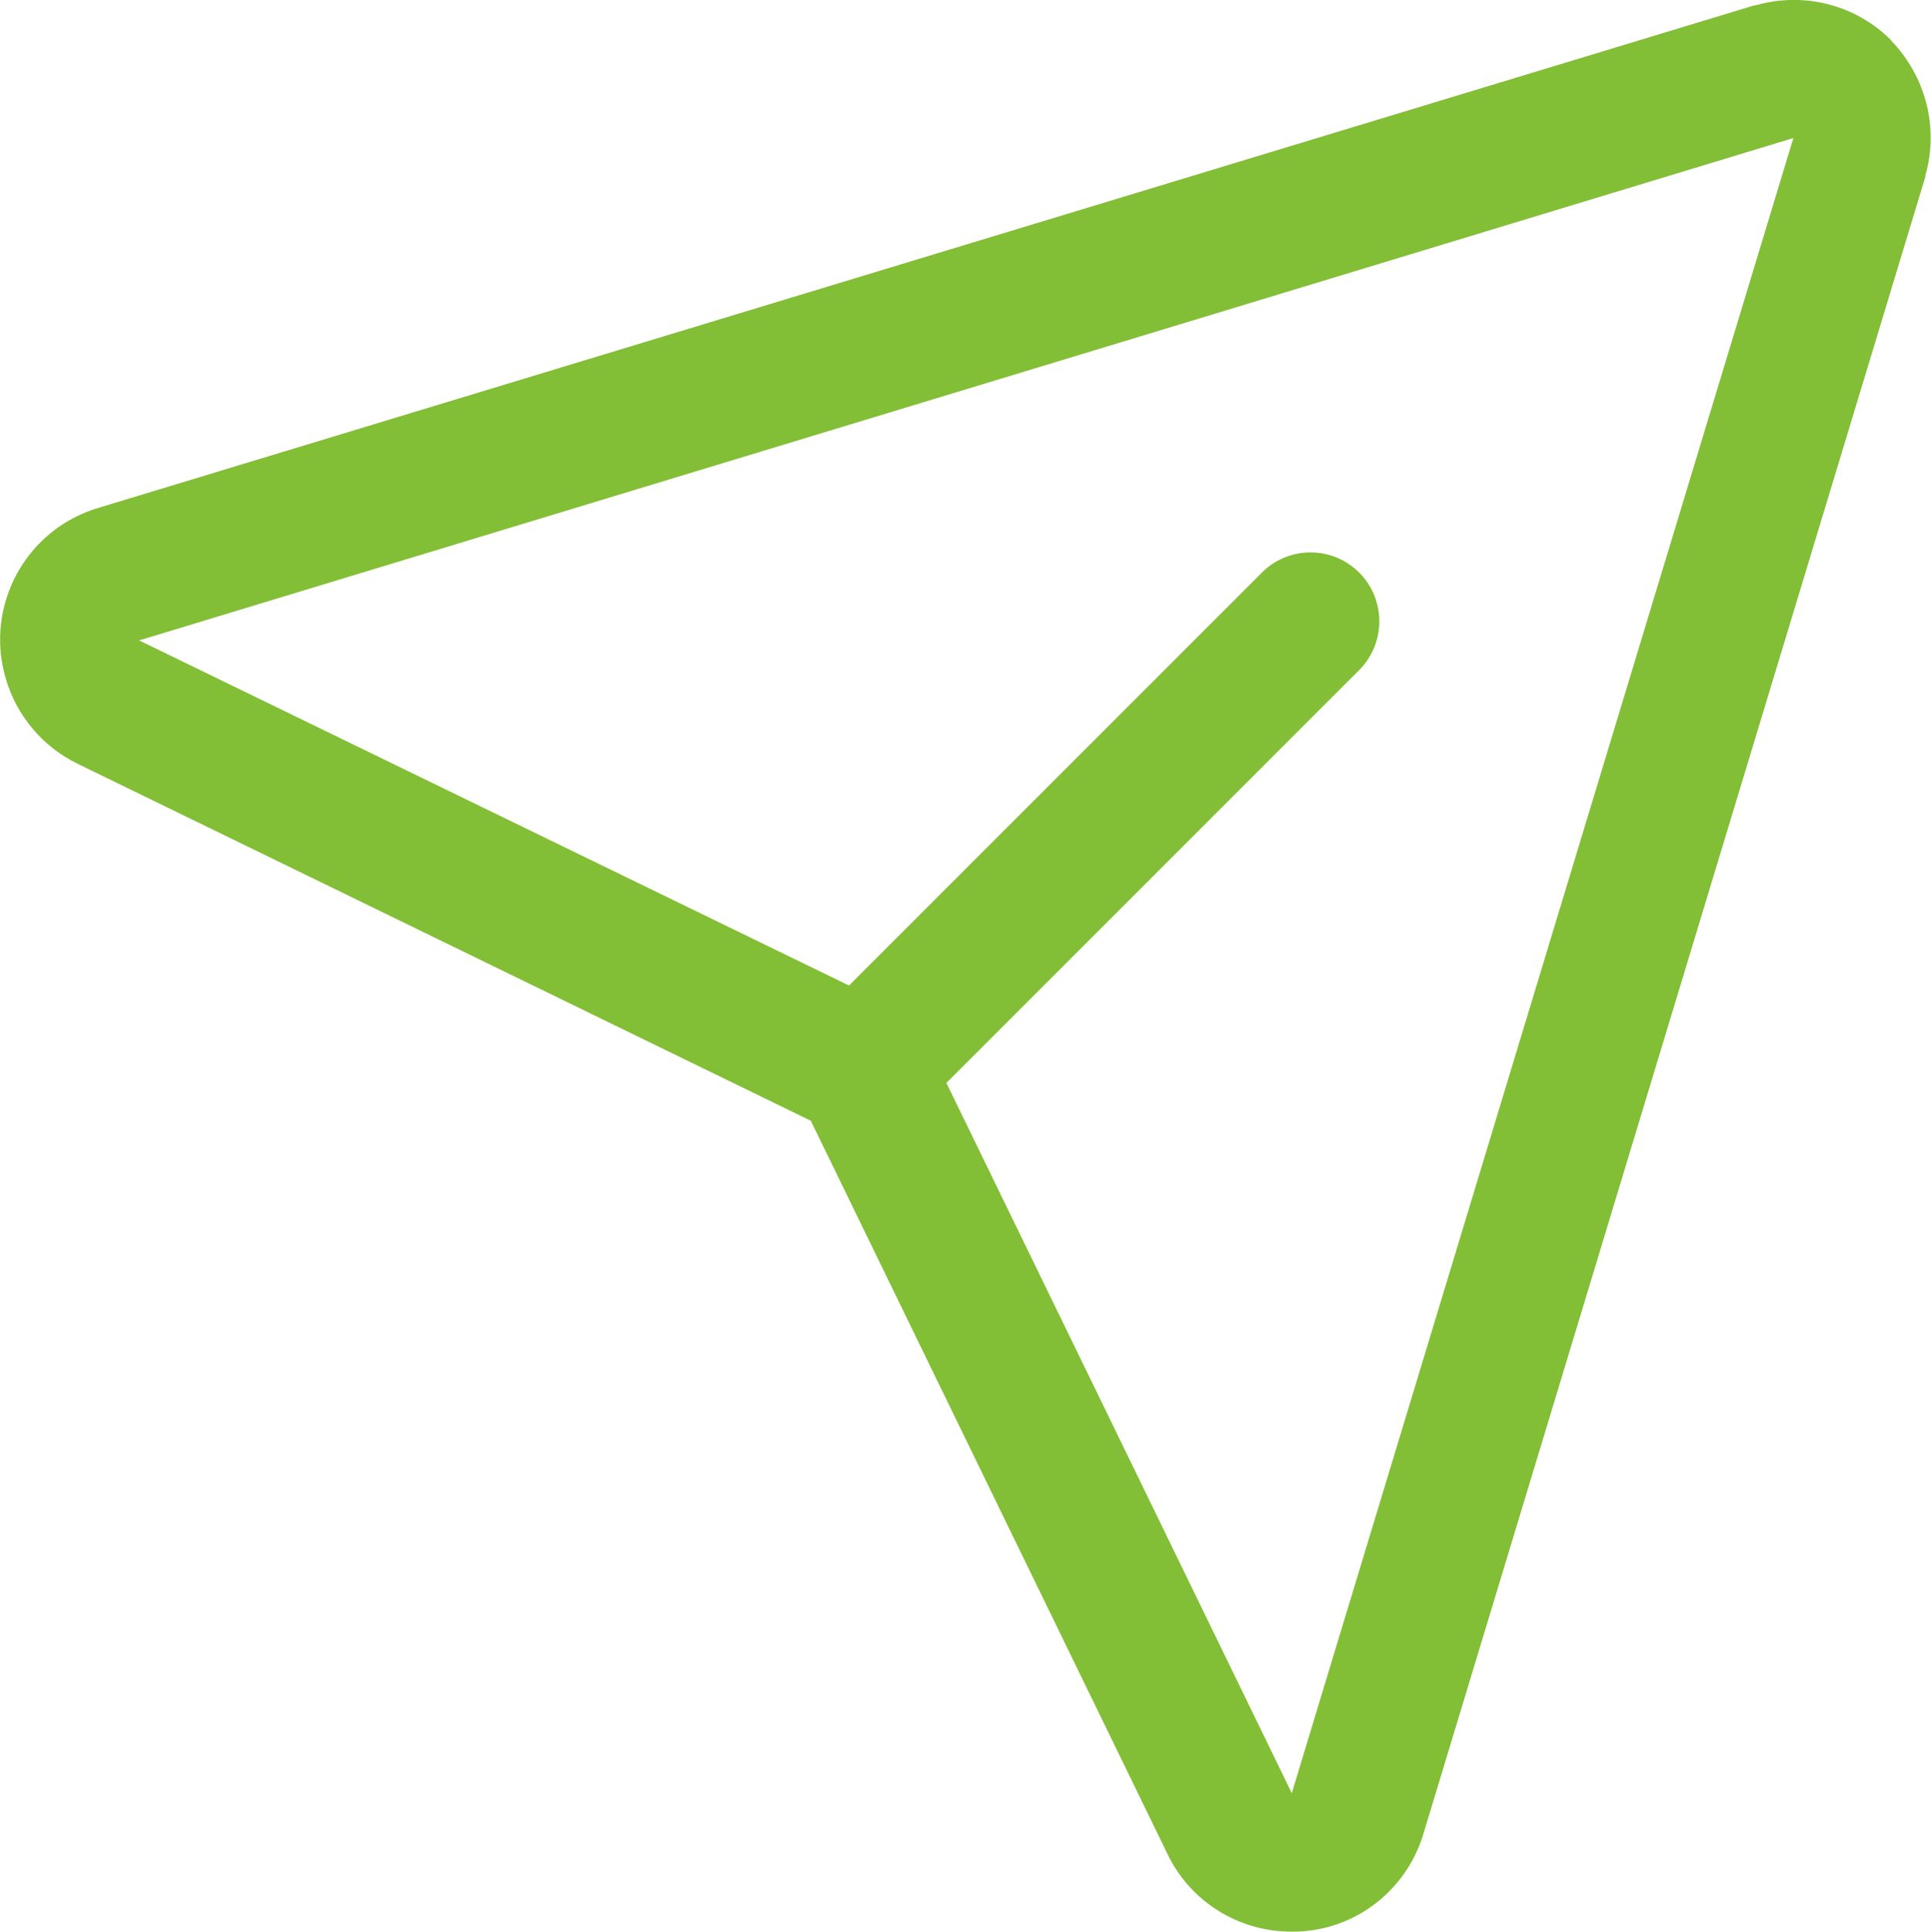 <?xml version="1.0" encoding="UTF-8"?>
<svg id="b" data-name="Layer 2" xmlns="http://www.w3.org/2000/svg" width="47.99" height="48" viewBox="0 0 47.99 48">
  <g id="c" data-name="Layer 1">
    <path d="M47,1c-.88-.88-2.16-1.21-3.36-.87h-.03L2.48,12.61c-1.82.52-2.87,2.42-2.34,4.24.27.94.93,1.72,1.81,2.14l18.2,8.86,8.85,18.19c.56,1.2,1.77,1.96,3.09,1.96.1,0,.2,0,.3-.01,1.42-.11,2.61-1.1,3-2.47L47.85,4.39v-.03c.34-1.19.01-2.47-.86-3.36ZM32.11,44.54v.03s-.01-.02-.01-.02l-8.58-17.64,10.29-10.29c.65-.69.62-1.77-.06-2.42-.66-.63-1.7-.63-2.36,0l-10.29,10.29L3.45,15.91h-.01.03L44.57,3.43l-12.46,41.11Z" style="fill: #82be36;"/>
  </g>
</svg>